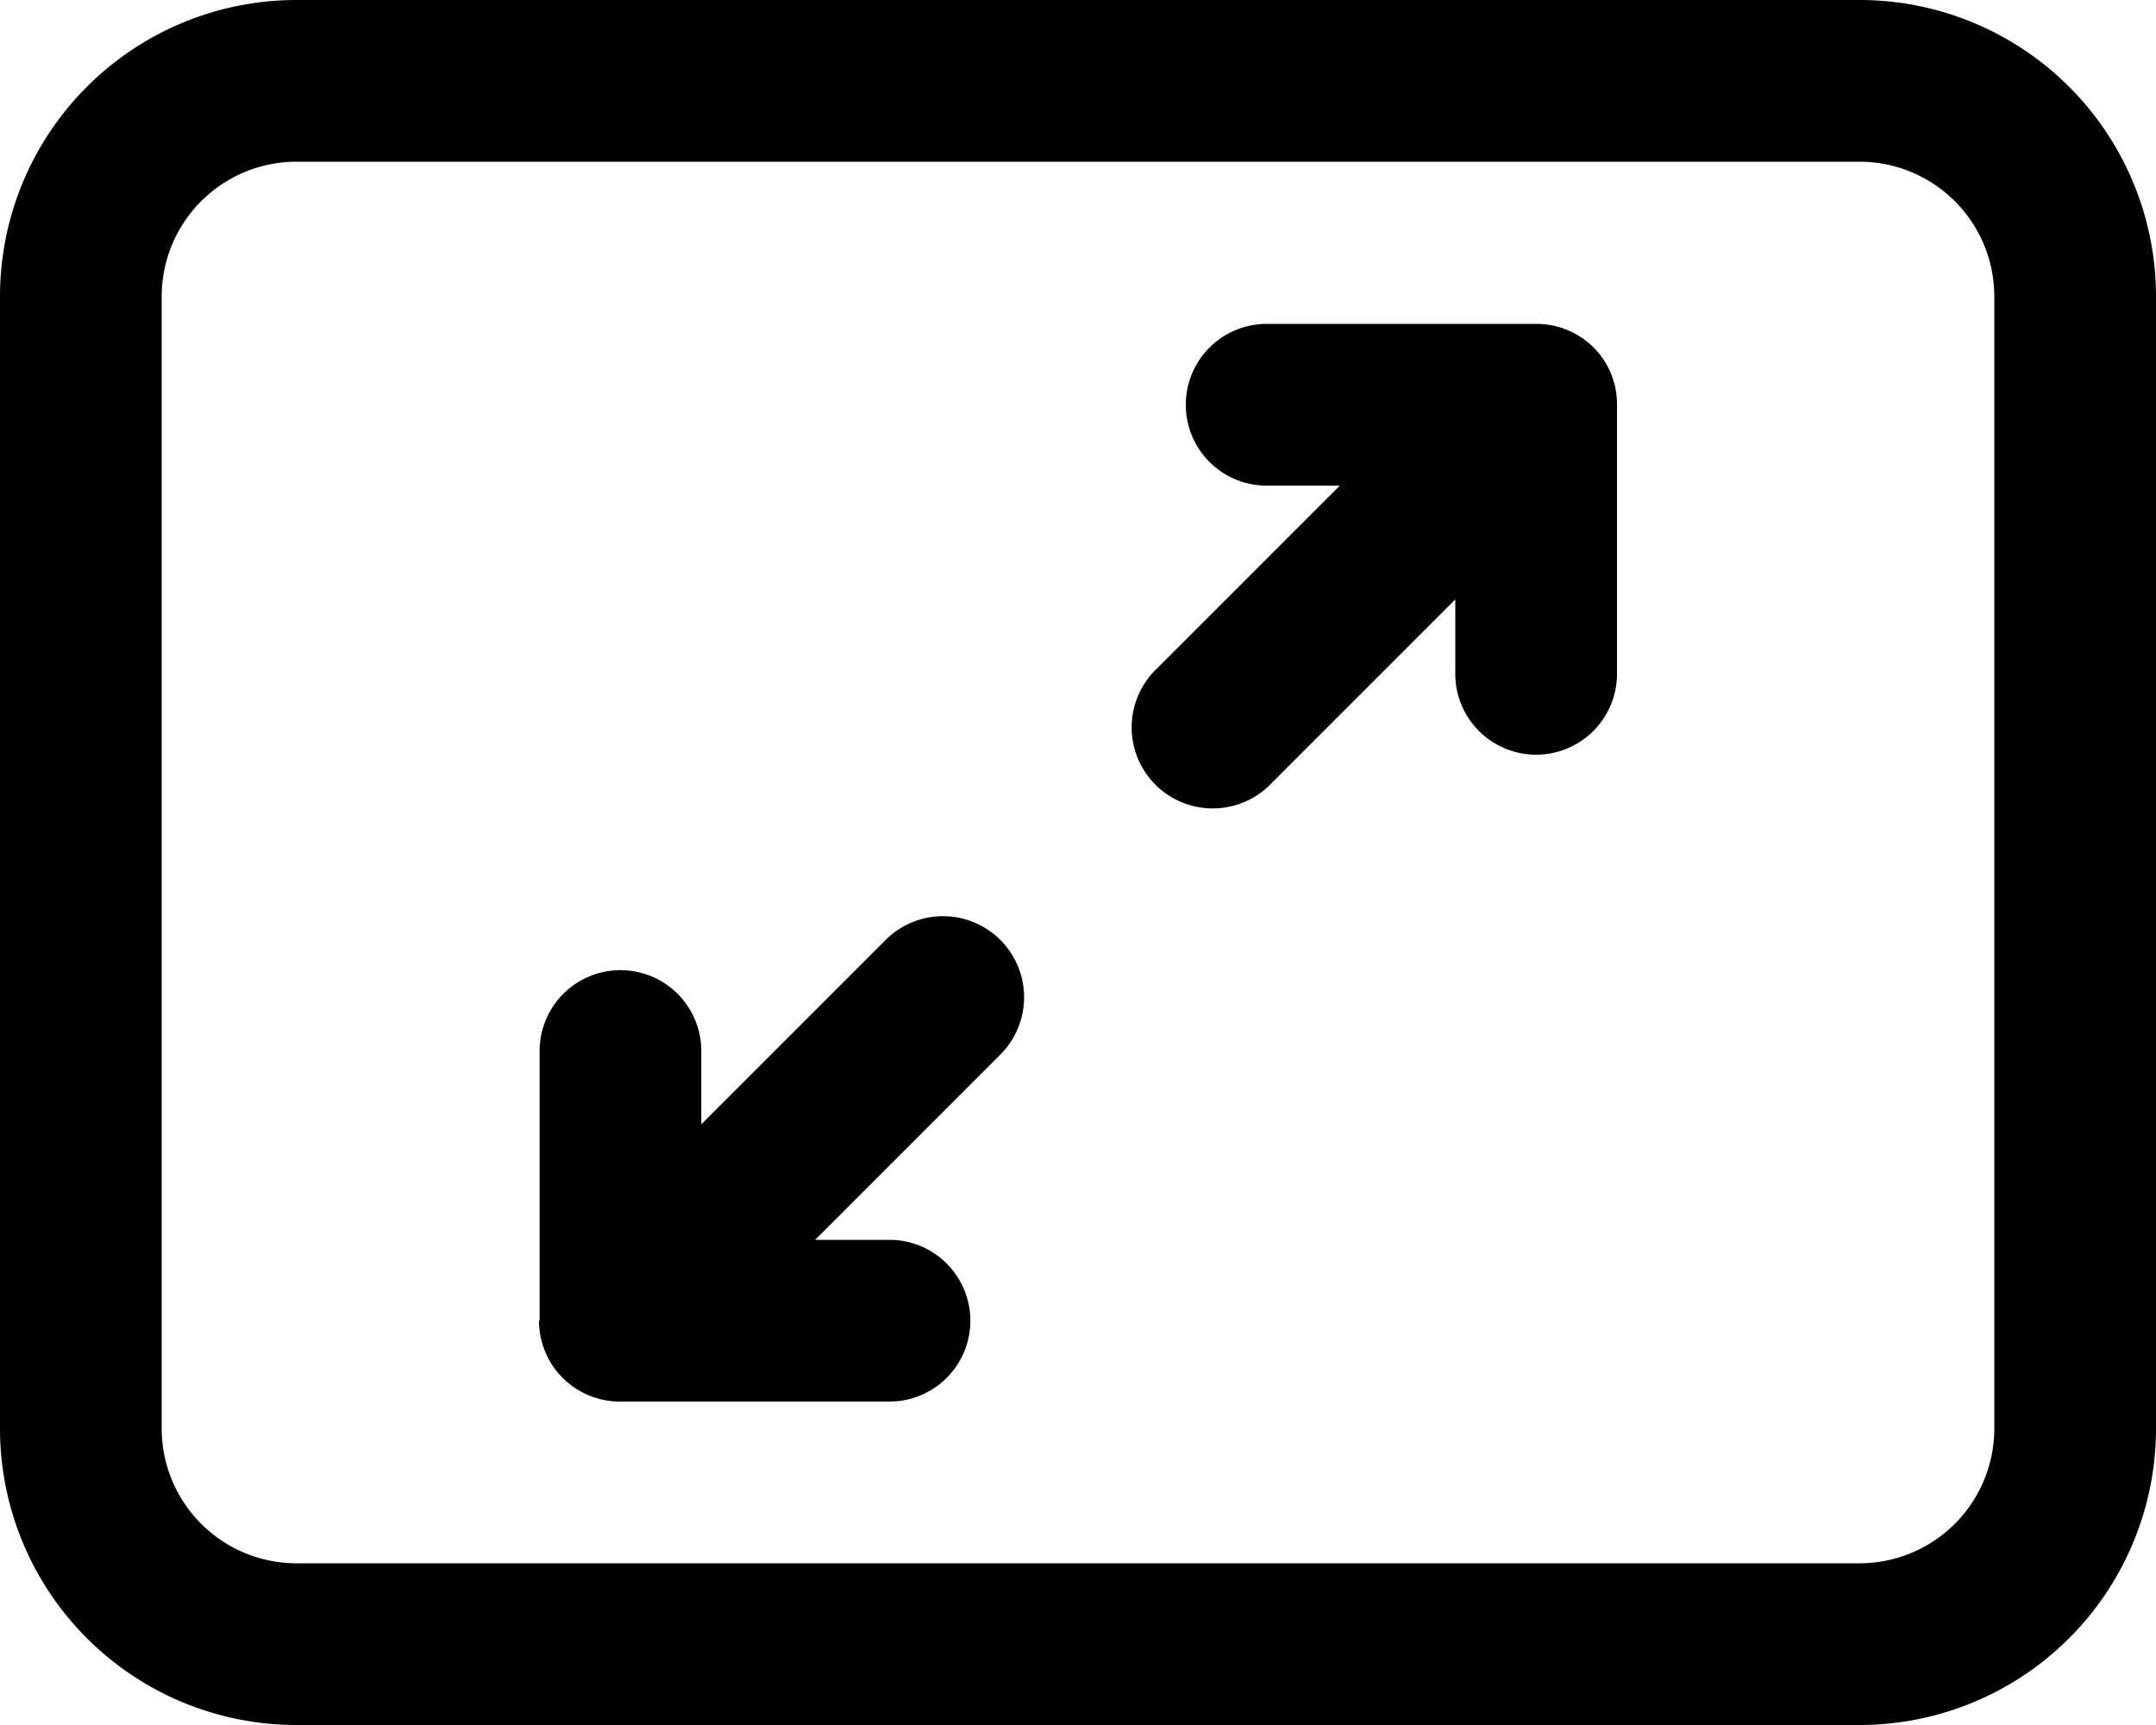 <svg xmlns="http://www.w3.org/2000/svg" width="14" height="11.2" viewBox="0 0 14 11.2"><g transform="translate(0 -0.8)"><path d="M10.346,3.054a.52.52,0,0,1,.154.371v1.75a.525.525,0,0,1-1.05,0V4.692l-1.2,1.2A.525.525,0,1,1,7.5,5.153l1.2-1.2H8.225a.525.525,0,0,1,0-1.05h1.75A.525.525,0,0,1,10.346,3.054Z"/><path d="M3.5,9.375a.525.525,0,0,0,.525.525H5.776a.525.525,0,0,0,0-1.05H5.293l1.2-1.2A.525.525,0,0,0,5.754,6.9l-1.2,1.2V7.624a.525.525,0,0,0-1.05,0v1.75Z"/><path d="M0,2.725A1.925,1.925,0,0,1,1.925.8h10.15A1.925,1.925,0,0,1,14,2.725v7.35A1.925,1.925,0,0,1,12.075,12H1.925A1.925,1.925,0,0,1,0,10.075ZM1.925,1.85a.875.875,0,0,0-.875.875v7.35a.875.875,0,0,0,.875.875h10.15a.875.875,0,0,0,.875-.875V2.725a.875.875,0,0,0-.875-.875Z"/></g></svg>